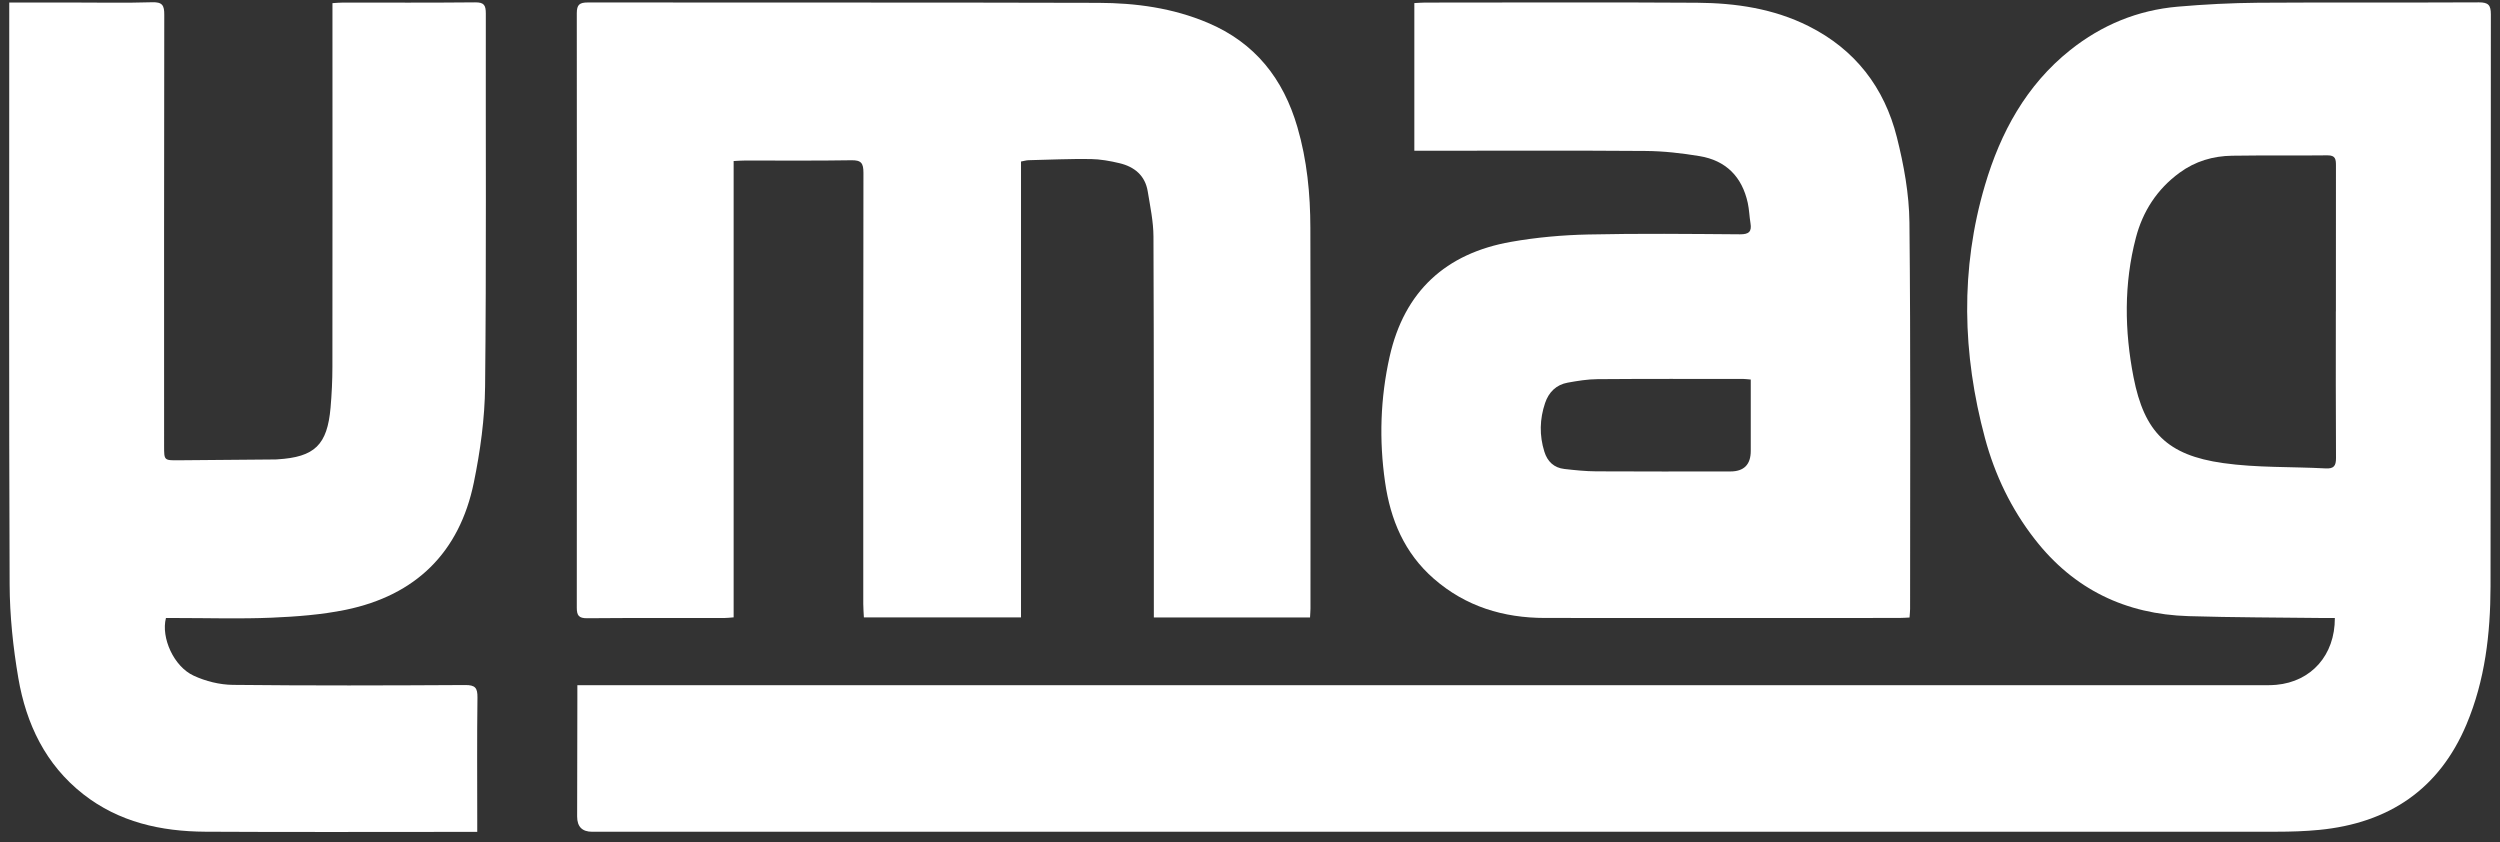 <?xml version="1.0" encoding="UTF-8"?>
<svg xmlns="http://www.w3.org/2000/svg" width="184" height="62" viewBox="0 0 184 62" fill="none">
  <rect x="0" y="0" width="184" height="62" fill="#333333" stroke="none"/>
  <path d="M42.486 50.432H43.707C84.554 50.432 125.401 50.432 166.248 50.432C166.675 50.432 167.107 50.44 167.534 50.403C170.111 50.167 171.853 48.225 171.845 45.486C171.572 45.486 171.299 45.486 171.022 45.486C167.709 45.445 164.392 45.449 161.078 45.348C156.454 45.209 152.64 43.382 149.77 39.698C148.028 37.467 146.823 34.956 146.095 32.249C144.426 26.05 144.267 19.793 146.095 13.623C147.231 9.776 149.119 6.271 152.371 3.683C154.696 1.835 157.329 0.748 160.276 0.491C162.246 0.32 164.225 0.219 166.203 0.202C171.617 0.166 177.034 0.202 182.452 0.174C183.152 0.174 183.327 0.381 183.327 1.061C183.311 15.096 183.327 29.131 183.303 43.166C183.295 46.638 182.9 50.065 181.536 53.309C179.517 58.108 175.805 60.579 170.697 61.08C169.655 61.182 168.6 61.214 167.554 61.214C126.231 61.222 84.908 61.218 43.585 61.218C42.847 61.218 42.477 60.844 42.477 60.095C42.482 57.164 42.49 54.233 42.494 51.303C42.494 51.046 42.494 50.79 42.494 50.432H42.486ZM171.922 22.911C171.922 19.337 171.918 15.764 171.926 12.194C171.926 11.738 171.906 11.425 171.299 11.433C168.963 11.461 166.626 11.425 164.286 11.461C162.877 11.482 161.571 11.864 160.407 12.719C158.754 13.932 157.708 15.56 157.203 17.489C156.312 20.884 156.361 24.344 157.028 27.763C157.822 31.817 159.523 33.503 163.61 34.081C166.097 34.435 168.645 34.341 171.165 34.475C171.763 34.508 171.934 34.296 171.93 33.706C171.906 30.108 171.918 26.514 171.918 22.915L171.922 22.911Z" fill="white"></path>
  <path d="M96.426 45.445H84.923C84.923 45.132 84.923 44.855 84.923 44.578C84.923 35.525 84.931 26.469 84.895 17.416C84.891 16.309 84.655 15.197 84.475 14.098C84.288 12.922 83.495 12.271 82.391 12.01C81.699 11.844 80.983 11.717 80.275 11.705C78.748 11.685 77.222 11.754 75.695 11.791C75.533 11.795 75.374 11.848 75.146 11.888V45.441H63.582C63.566 45.103 63.537 44.778 63.537 44.456C63.537 33.877 63.529 23.298 63.549 12.719C63.549 12.01 63.391 11.778 62.646 11.795C60.045 11.839 57.444 11.811 54.843 11.815C54.586 11.815 54.326 11.835 53.996 11.852V45.437C53.719 45.457 53.512 45.486 53.304 45.486C49.942 45.486 46.575 45.474 43.213 45.502C42.603 45.506 42.452 45.303 42.452 44.725C42.464 30.14 42.464 15.56 42.452 0.975C42.452 0.332 42.66 0.182 43.274 0.182C55.799 0.198 68.324 0.173 80.849 0.21C83.596 0.218 86.311 0.585 88.888 1.675C92.376 3.149 94.452 5.795 95.49 9.361C96.198 11.787 96.439 14.274 96.443 16.777C96.467 26.119 96.451 35.456 96.451 44.798C96.451 44.985 96.43 45.172 96.418 45.449L96.426 45.445Z" fill="white"></path>
  <path d="M0.681 0.186C2.325 0.186 3.823 0.186 5.325 0.186C7.283 0.186 9.241 0.227 11.195 0.166C11.96 0.141 12.095 0.406 12.09 1.098C12.07 11.677 12.078 22.256 12.078 32.839C12.078 33.877 12.078 33.885 13.12 33.877C15.505 33.861 17.891 33.836 20.276 33.816C20.325 33.816 20.37 33.812 20.419 33.808C23.162 33.641 24.09 32.749 24.33 29.998C24.416 29.001 24.465 27.999 24.465 27.002C24.477 18.401 24.469 9.796 24.469 1.195C24.469 0.89 24.469 0.589 24.469 0.231C24.774 0.214 25.006 0.19 25.238 0.19C28.482 0.19 31.726 0.206 34.97 0.174C35.626 0.166 35.756 0.385 35.756 0.992C35.74 10.142 35.801 19.293 35.703 28.443C35.679 30.808 35.349 33.201 34.873 35.522C33.814 40.667 30.595 43.817 25.45 44.88C23.663 45.246 21.815 45.384 19.987 45.462C17.655 45.559 15.31 45.486 12.974 45.486C12.713 45.486 12.457 45.486 12.213 45.486C11.842 46.935 12.787 49.056 14.256 49.731C15.135 50.139 16.165 50.395 17.134 50.407C22.836 50.468 28.539 50.452 34.238 50.419C34.974 50.415 35.15 50.623 35.141 51.339C35.101 54.339 35.125 57.343 35.125 60.347V61.226C34.799 61.226 34.547 61.226 34.291 61.226C27.896 61.226 21.501 61.251 15.111 61.214C11.85 61.194 8.753 60.514 6.119 58.446C3.347 56.269 1.927 53.277 1.349 49.907C0.962 47.639 0.718 45.319 0.709 43.019C0.652 29.098 0.681 15.181 0.681 1.269C0.681 0.943 0.681 0.613 0.681 0.19V0.186Z" fill="white"></path>
  <path d="M104.095 11.087V0.227C104.368 0.215 104.62 0.19 104.873 0.19C111.552 0.19 118.232 0.158 124.915 0.202C127.744 0.223 130.529 0.63 133.105 1.92C136.541 3.642 138.69 6.442 139.61 10.102C140.123 12.141 140.513 14.274 140.534 16.366C140.631 25.85 140.583 35.334 140.583 44.819C140.583 45.006 140.558 45.193 140.542 45.45C140.265 45.462 140.013 45.482 139.76 45.482C131.074 45.482 122.392 45.49 113.705 45.482C110.653 45.478 107.881 44.644 105.532 42.596C103.362 40.703 102.337 38.249 101.942 35.489C101.494 32.395 101.592 29.306 102.276 26.253C103.354 21.442 106.411 18.642 111.218 17.799C113.087 17.469 115.004 17.298 116.905 17.258C120.625 17.176 124.35 17.217 128.07 17.245C128.717 17.249 128.941 17.05 128.835 16.423C128.754 15.931 128.742 15.426 128.636 14.937C128.217 13.012 127.032 11.811 125.086 11.49C123.776 11.274 122.437 11.119 121.106 11.111C115.761 11.07 110.417 11.095 105.072 11.095C104.767 11.095 104.466 11.095 104.095 11.095V11.087ZM128.856 27.934C128.591 27.914 128.449 27.89 128.306 27.89C124.732 27.89 121.154 27.877 117.581 27.906C116.848 27.91 116.111 28.032 115.387 28.162C114.54 28.313 113.986 28.866 113.718 29.664C113.319 30.845 113.29 32.045 113.665 33.242C113.889 33.967 114.373 34.431 115.138 34.516C115.92 34.606 116.705 34.687 117.487 34.691C120.776 34.712 124.065 34.699 127.354 34.699C128.355 34.699 128.856 34.195 128.856 33.185V27.93V27.934Z" fill="white"></path>
</svg>

